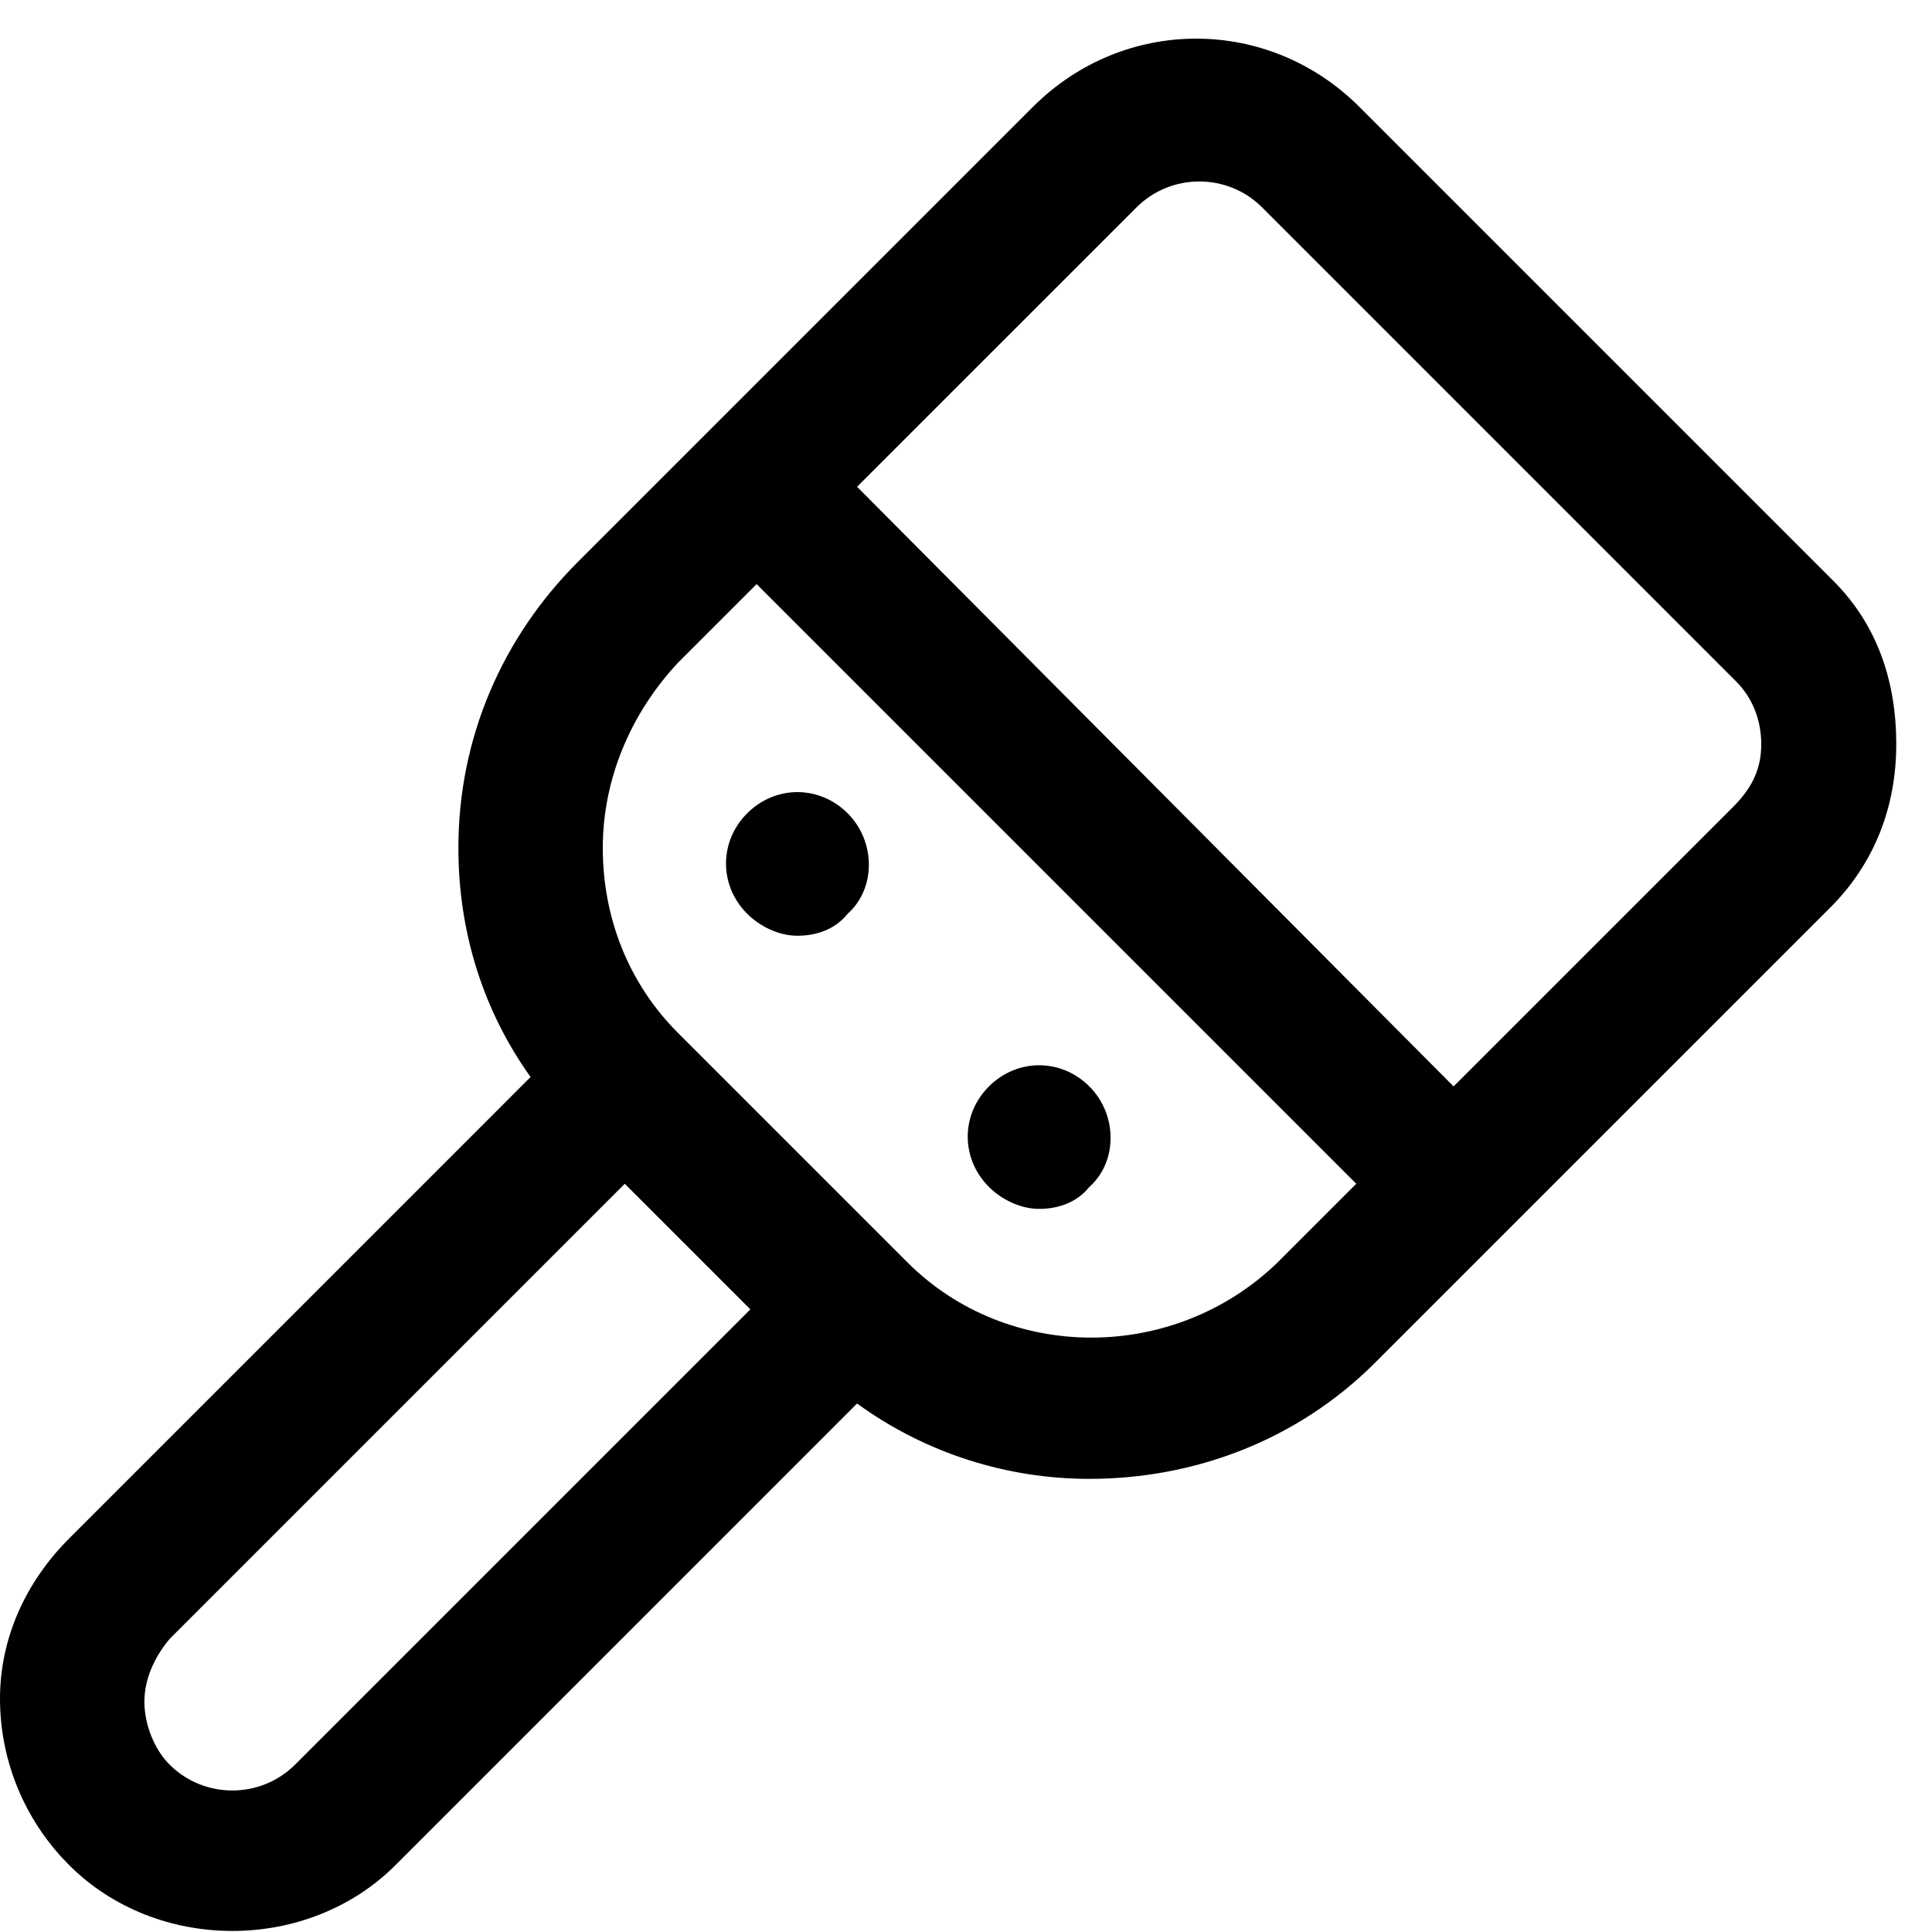 <?xml version="1.0" encoding="UTF-8"?><svg version="1.1" width="50px" height="50px" viewBox="0 0 50.0 50.0" xmlns="http://www.w3.org/2000/svg" xmlns:xlink="http://www.w3.org/1999/xlink"><defs><clipPath id="i0"><path d="M1600,0 L1600,6195 L0,6195 L0,0 L1600,0 Z"></path></clipPath><clipPath id="i1"><path d="M26.731,1.767 C29.087,-0.589 32.825,-0.589 35.181,1.767 L47.45,14.036 C48.587,15.173 49.075,16.636 49.075,18.261 C49.075,19.886 48.506,21.348 47.369,22.486 L35.587,34.267 C33.556,36.298 30.875,37.273 28.194,37.273 C26.081,37.273 23.969,36.623 22.181,35.323 L10.238,47.267 C9.1,48.405 7.556,48.973 6.013,48.973 C4.469,48.973 2.925,48.405 1.788,47.267 L1.592,47.062 C0.576,45.948 0,44.49 0,42.961 C0,41.417 0.65,39.955 1.788,38.817 L13.731,26.873 C12.512,25.167 11.863,23.136 11.863,20.942 C11.863,18.098 13,15.498 14.95,13.548 Z M16.169,29.636 L4.388,41.417 C3.981,41.905 3.737,42.473 3.737,43.042 C3.737,43.611 3.981,44.261 4.388,44.667 C5.281,45.561 6.744,45.561 7.638,44.667 L19.419,32.886 L16.169,29.636 Z M19.581,14.117 L17.55,16.148 C16.331,17.448 15.6,19.155 15.6,20.942 C15.6,22.73 16.25,24.436 17.55,25.736 L23.481,31.667 C26.081,34.267 30.387,34.267 33.069,31.667 L35.1,29.636 L19.581,14.117 Z M32.663,4.367 C31.769,3.473 30.306,3.473 29.413,4.367 L22.181,11.598 L37.619,27.117 L44.85,19.886 C45.337,19.398 45.581,18.911 45.581,18.261 C45.581,17.611 45.337,17.042 44.931,16.636 Z"></path></clipPath><clipPath id="i2"><path d="M0.548,0.548 C1.28,-0.183 2.417,-0.183 3.148,0.548 C3.88,1.28 3.88,2.498 3.148,3.148 C2.823,3.555 2.336,3.717 1.848,3.717 C1.361,3.717 0.873,3.473 0.548,3.148 C-0.183,2.417 -0.183,1.28 0.548,0.548 Z"></path></clipPath><clipPath id="i3"><path d="M0.548,0.548 C1.28,-0.183 2.417,-0.183 3.148,0.548 C3.88,1.28 3.88,2.498 3.148,3.148 C2.823,3.555 2.336,3.717 1.848,3.717 C1.361,3.717 0.873,3.473 0.548,3.148 C-0.183,2.417 -0.183,1.28 0.548,0.548 Z"></path></clipPath></defs><g transform="translate(-1116.0 -926.0)"><g clip-path="url(#i0)"><g transform="translate(0.0 525.0)"><g transform="translate(1114.285 401.0)"><g transform="translate(1.715 0.0)"><g transform="translate(0.0 1.0)"><g clip-path="url(#i1)"><polygon points="0,0 49.075,0 49.075,48.973 0,48.973 0,0" stroke="none" fill="#000000"></polygon></g></g><g transform="translate(25.045 27.569)"><g clip-path="url(#i2)"><polygon points="-1.44328993e-15,-1.44328993e-15 3.697,-1.44328993e-15 3.697,3.717 -1.44328993e-15,3.717 -1.44328993e-15,-1.44328993e-15" stroke="none" fill="#000000"></polygon></g></g><g transform="translate(18.789 20.5)"><g clip-path="url(#i3)"><polygon points="-1.44328993e-15,-1.44328993e-15 3.697,-1.44328993e-15 3.697,3.717 -1.44328993e-15,3.717 -1.44328993e-15,-1.44328993e-15" stroke="none" fill="#000000"></polygon></g></g></g></g></g></g></g></svg>